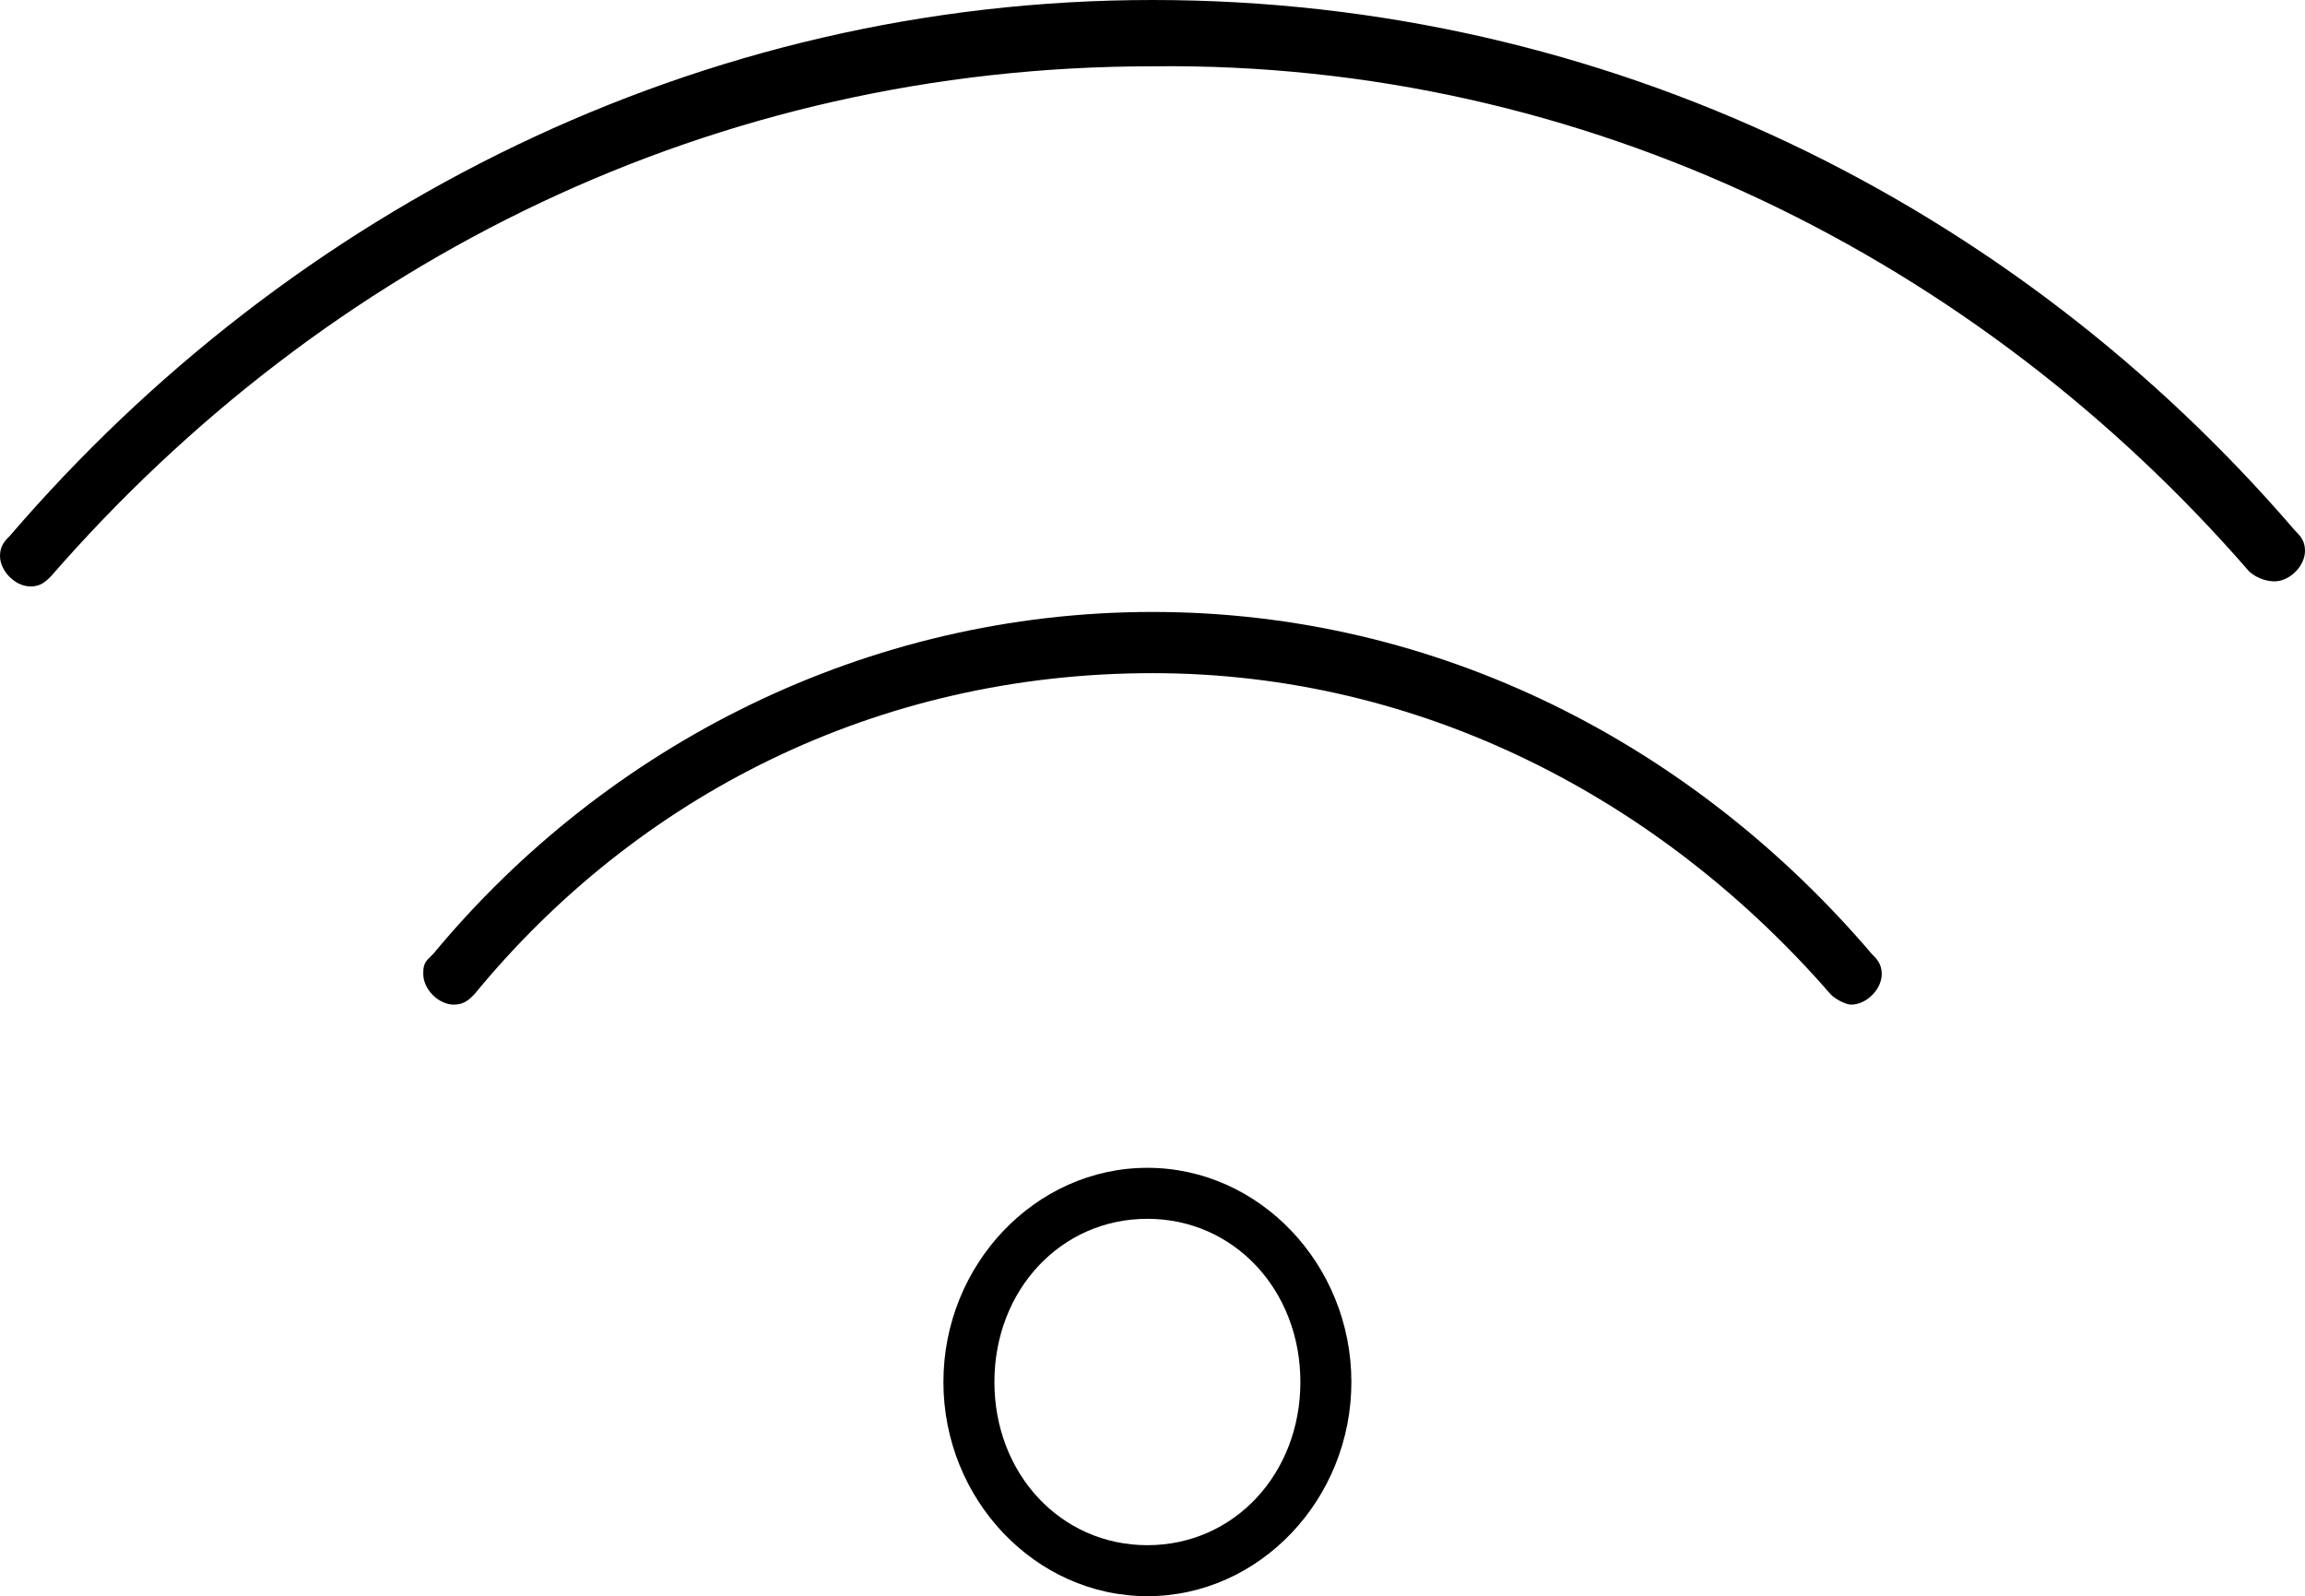 <svg data-name="Layer 2" xmlns="http://www.w3.org/2000/svg" viewBox="0 0 45.2 31.3"><path d="M22.6 13.2c5.3 0 10 2.5 13.3 6.3.1.1.3.2.4.2.3 0 .6-.3.6-.6 0-.2-.1-.3-.2-.4-3.5-4.1-8.5-6.7-14.1-6.7s-10.7 2.6-14.1 6.7l-.1.1c-.1.1-.1.2-.1.3 0 .3.3.6.6.6.2 0 .3-.1.4-.2 3.2-3.9 7.9-6.3 13.3-6.3m21.5-2c.1.1.3.2.5.2.3 0 .6-.3.6-.6 0-.2-.1-.3-.2-.4C39.5 4 31.5 0 22.6 0S5.7 4.1.2 10.5c-.1.1-.2.2-.2.4 0 .3.3.6.6.6.2 0 .3-.1.4-.2 5.4-6.2 13-10 21.6-10 8.5-.1 16.2 3.8 21.5 9.9M22.5 22.9c2.2 0 4 1.9 4 4.2s-1.8 4.2-4 4.2-4-1.9-4-4.2 1.8-4.2 4-4.2m0 1c-1.7 0-3 1.4-3 3.2s1.3 3.2 3 3.2 3-1.4 3-3.2-1.3-3.2-3-3.2" style="stroke-width:0" data-name="Layer 1"/></svg>